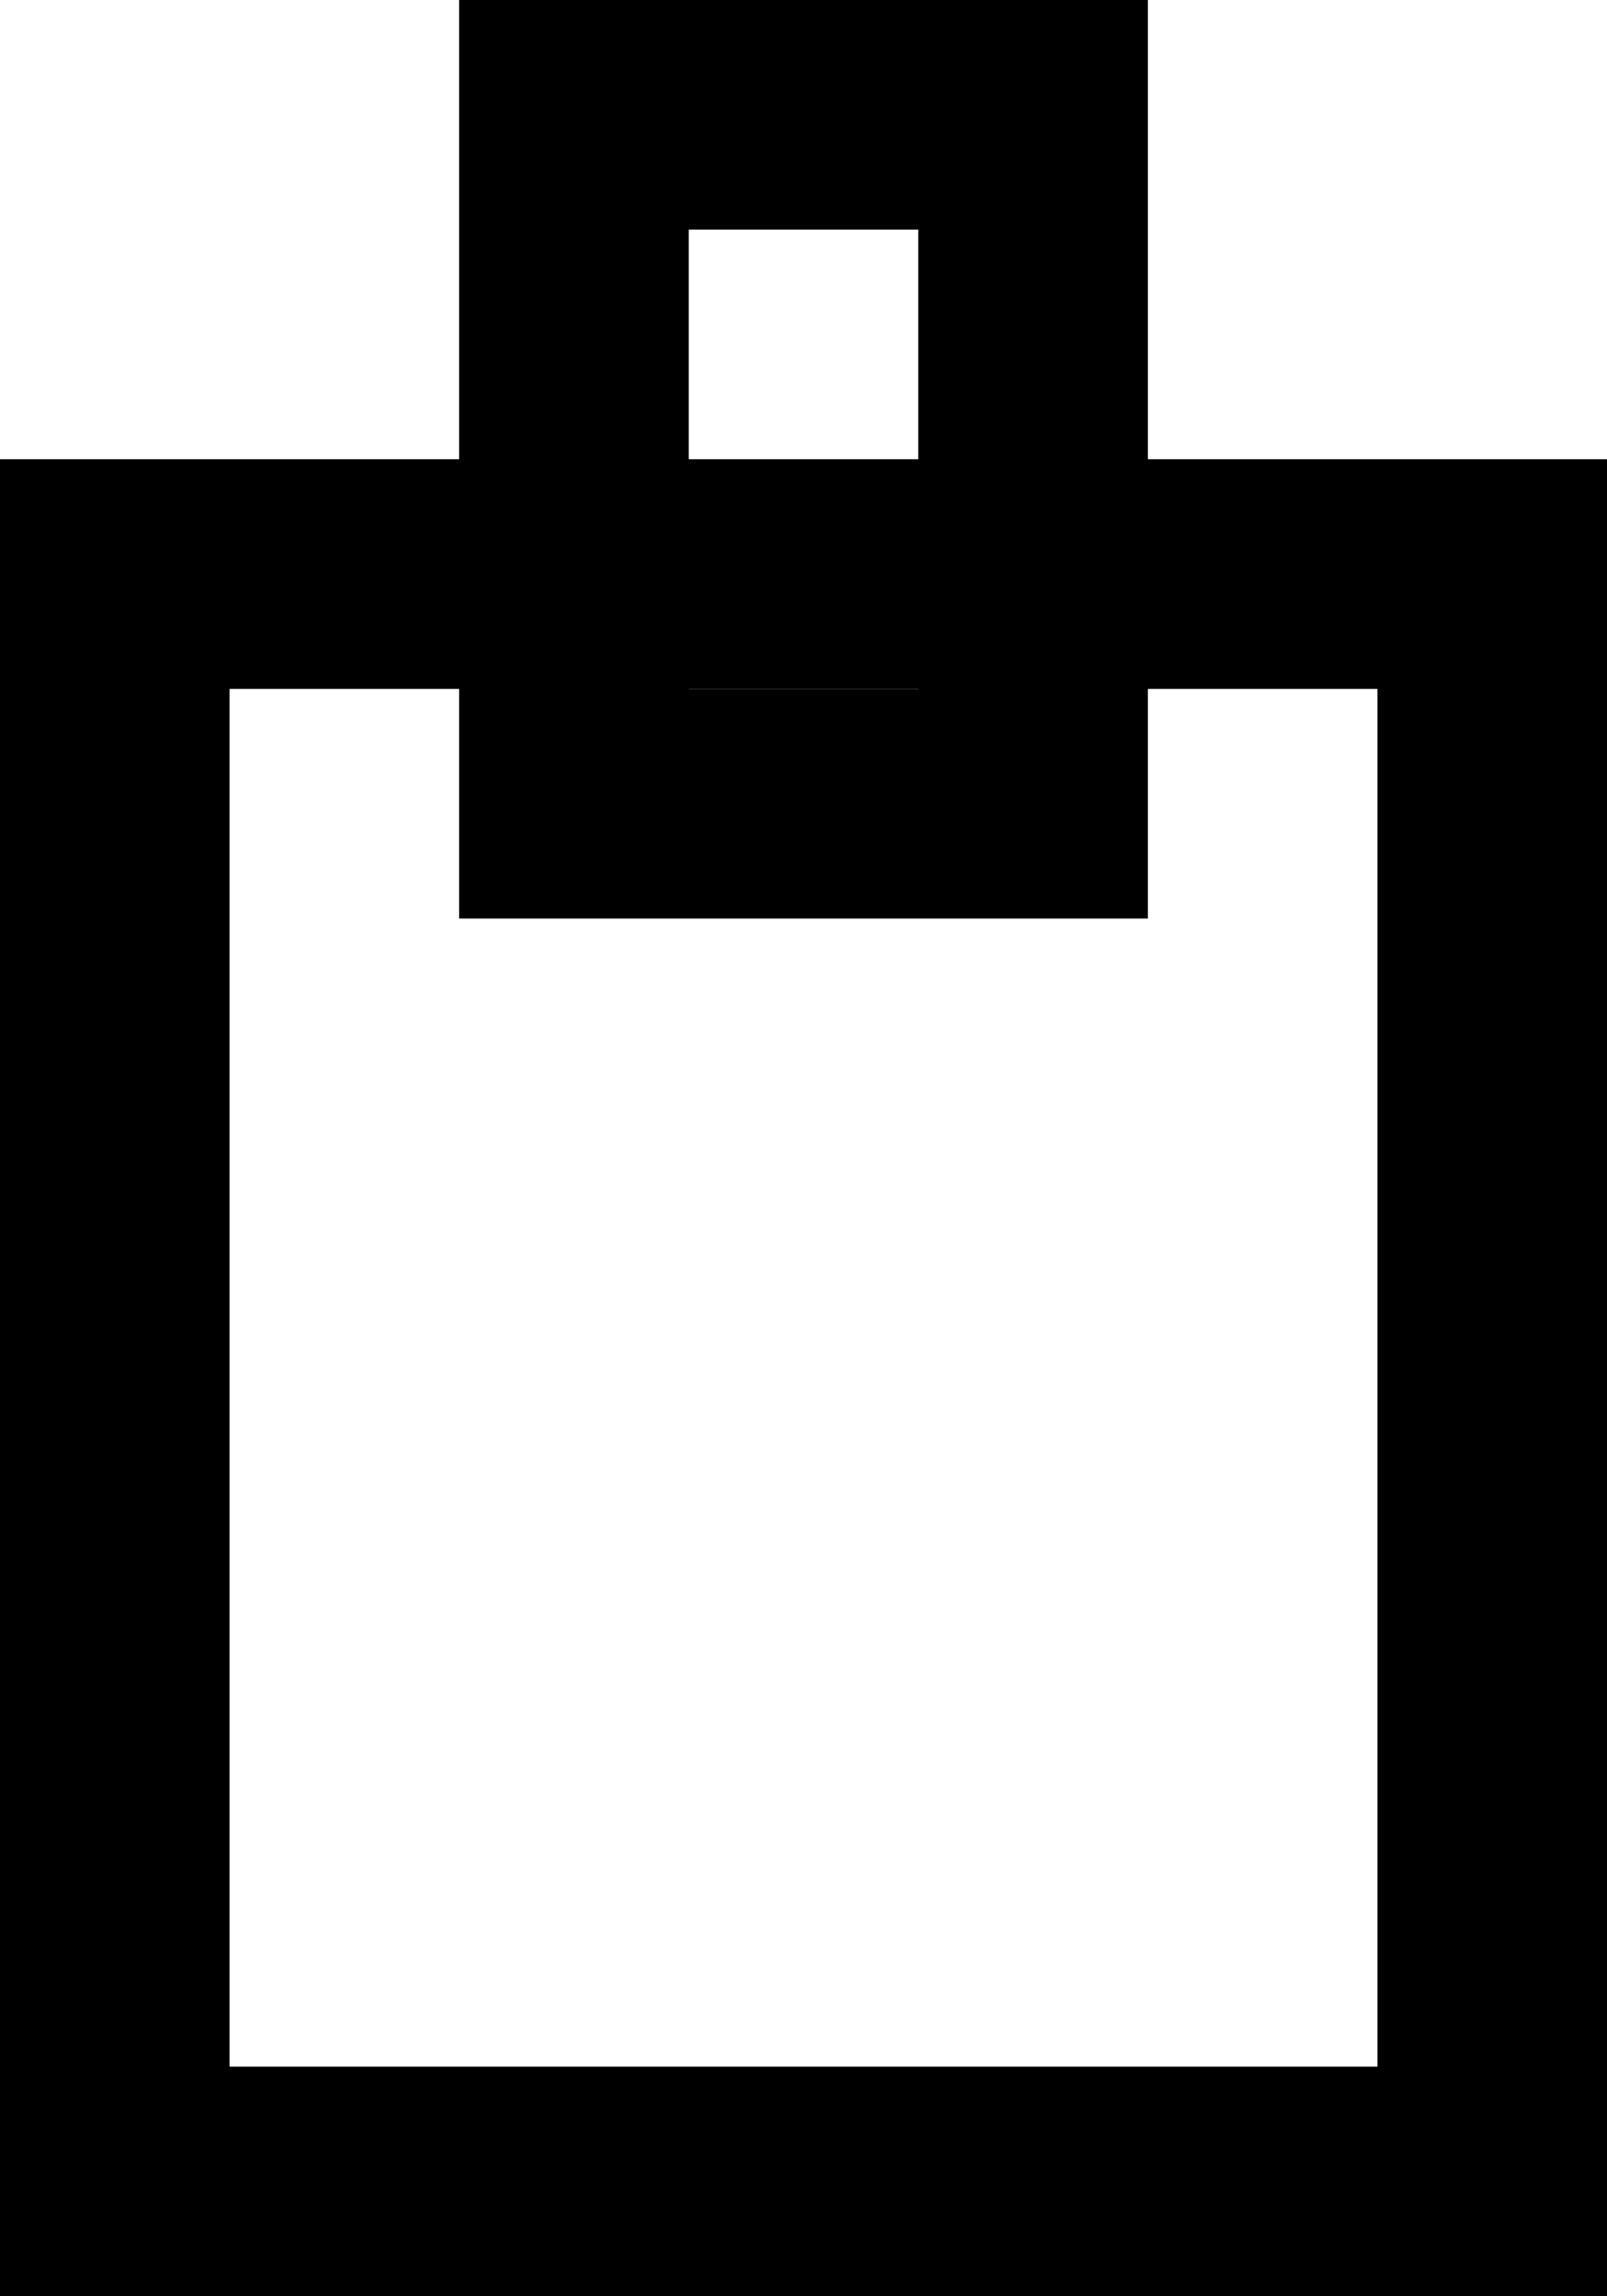 <?xml version="1.0" encoding="UTF-8"?>
<svg width="14px" height="20px" viewBox="0 0 14 20" version="1.1" xmlns="http://www.w3.org/2000/svg" xmlns:xlink="http://www.w3.org/1999/xlink">
    <!-- Generator: Sketch 53.2 (72643) - https://sketchapp.com -->
    <title>Icon - cart</title>
    <desc>Created with Sketch.</desc>
    <g id="Icon---cart" stroke="none" stroke-width="1" fill="none" fill-rule="evenodd">
        <g id="Group-56" fill-rule="nonzero" stroke="#000000" stroke-width="2">
            <g id="Group-54">
                <g id="Group-52">
                    <rect id="Rectangle" x="1" y="5" width="12" height="14"></rect>
                    <rect id="Rectangle" transform="translate(7, 4) rotate(-90) translate(-7, -4) " x="4" y="2" width="6" height="4"></rect>
                </g>
            </g>
        </g>
    </g>
</svg>